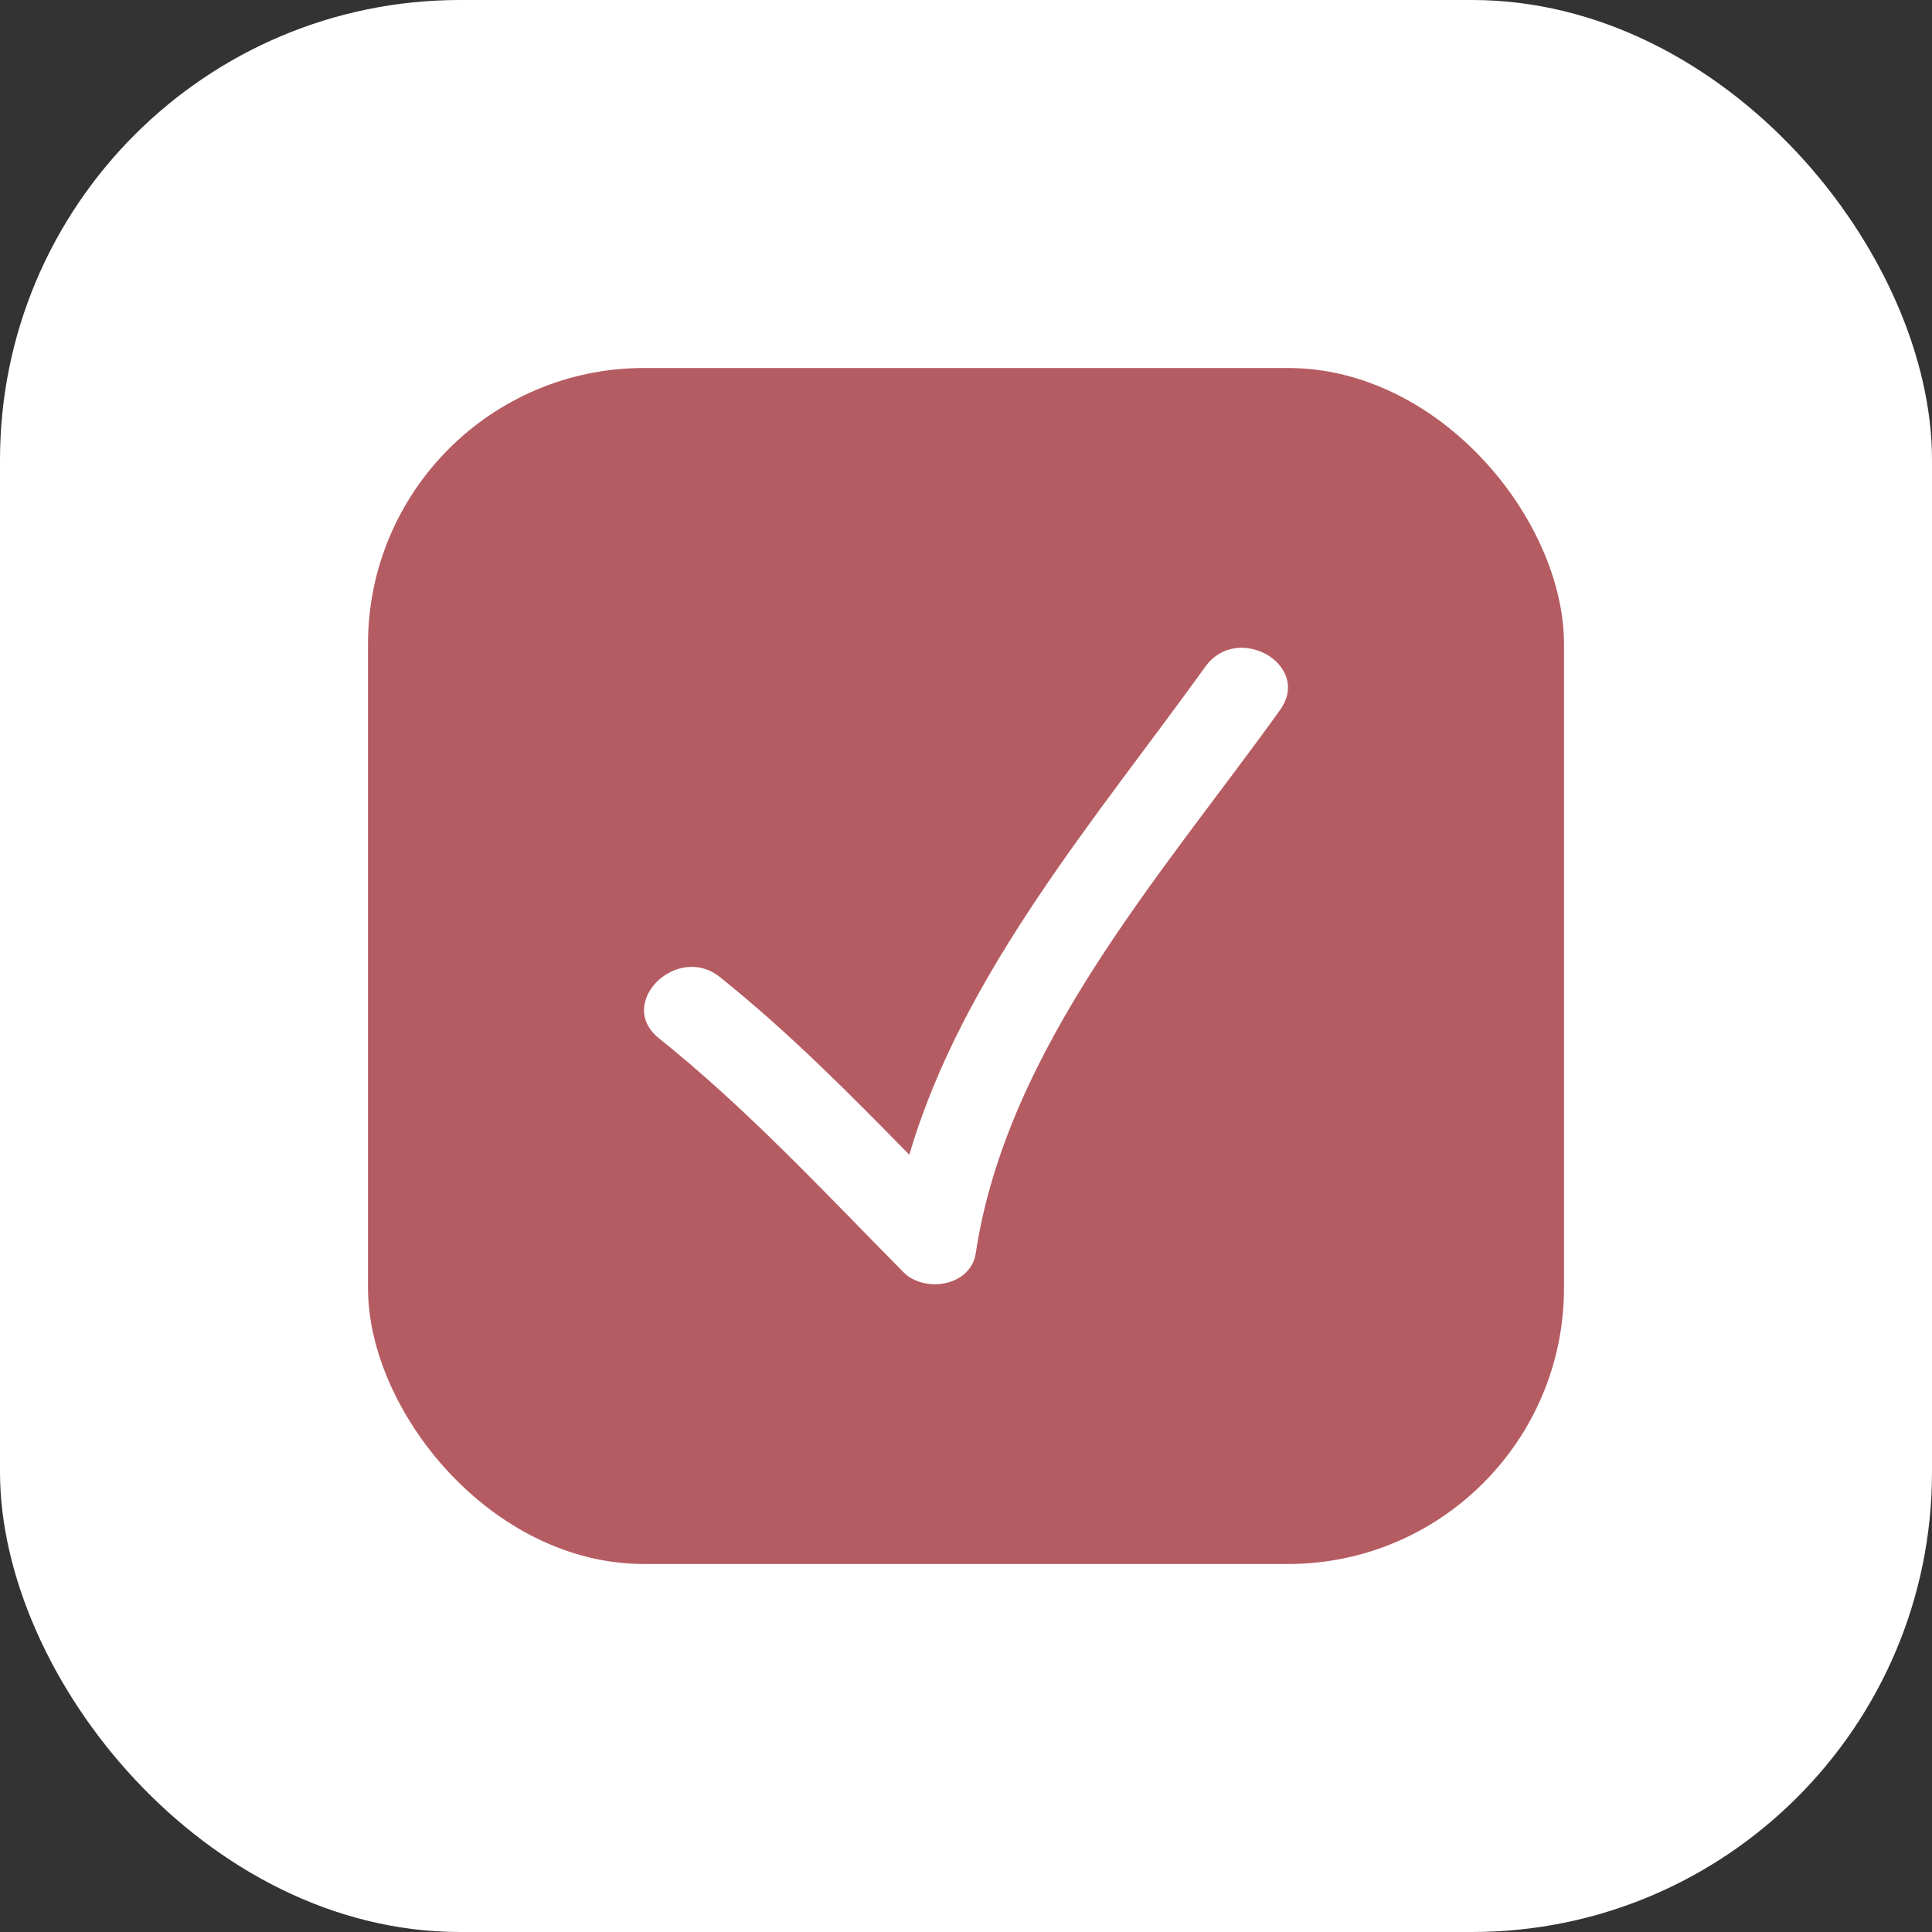 <?xml version="1.0" encoding="UTF-8"?> <svg xmlns="http://www.w3.org/2000/svg" width="21" height="21" viewBox="0 0 21 21" fill="none"><rect x="0" y="0" width="21" height="21" fill="#333333" stroke="none"/> <rect width="21" height="21" rx="5" fill="white"></rect> <rect x="4" y="4" width="13" height="13" rx="3" fill="#B55C62"></rect> <g clip-path="url(#clip0_7_990)"> <path d="M9.821 13.829C10.048 14.058 10.552 13.982 10.606 13.622C10.944 11.385 12.634 9.498 13.912 7.72C14.267 7.228 13.452 6.76 13.102 7.246C11.933 8.871 10.46 10.581 9.884 12.552C9.225 11.879 8.564 11.212 7.826 10.621C7.358 10.246 6.689 10.906 7.162 11.285C8.124 12.056 8.956 12.954 9.821 13.829Z" fill="white"></path> </g> <defs> <clipPath id="clip0_7_990"> <rect width="7" height="7" fill="white" transform="translate(7 7)"></rect> </clipPath> </defs> </svg> 